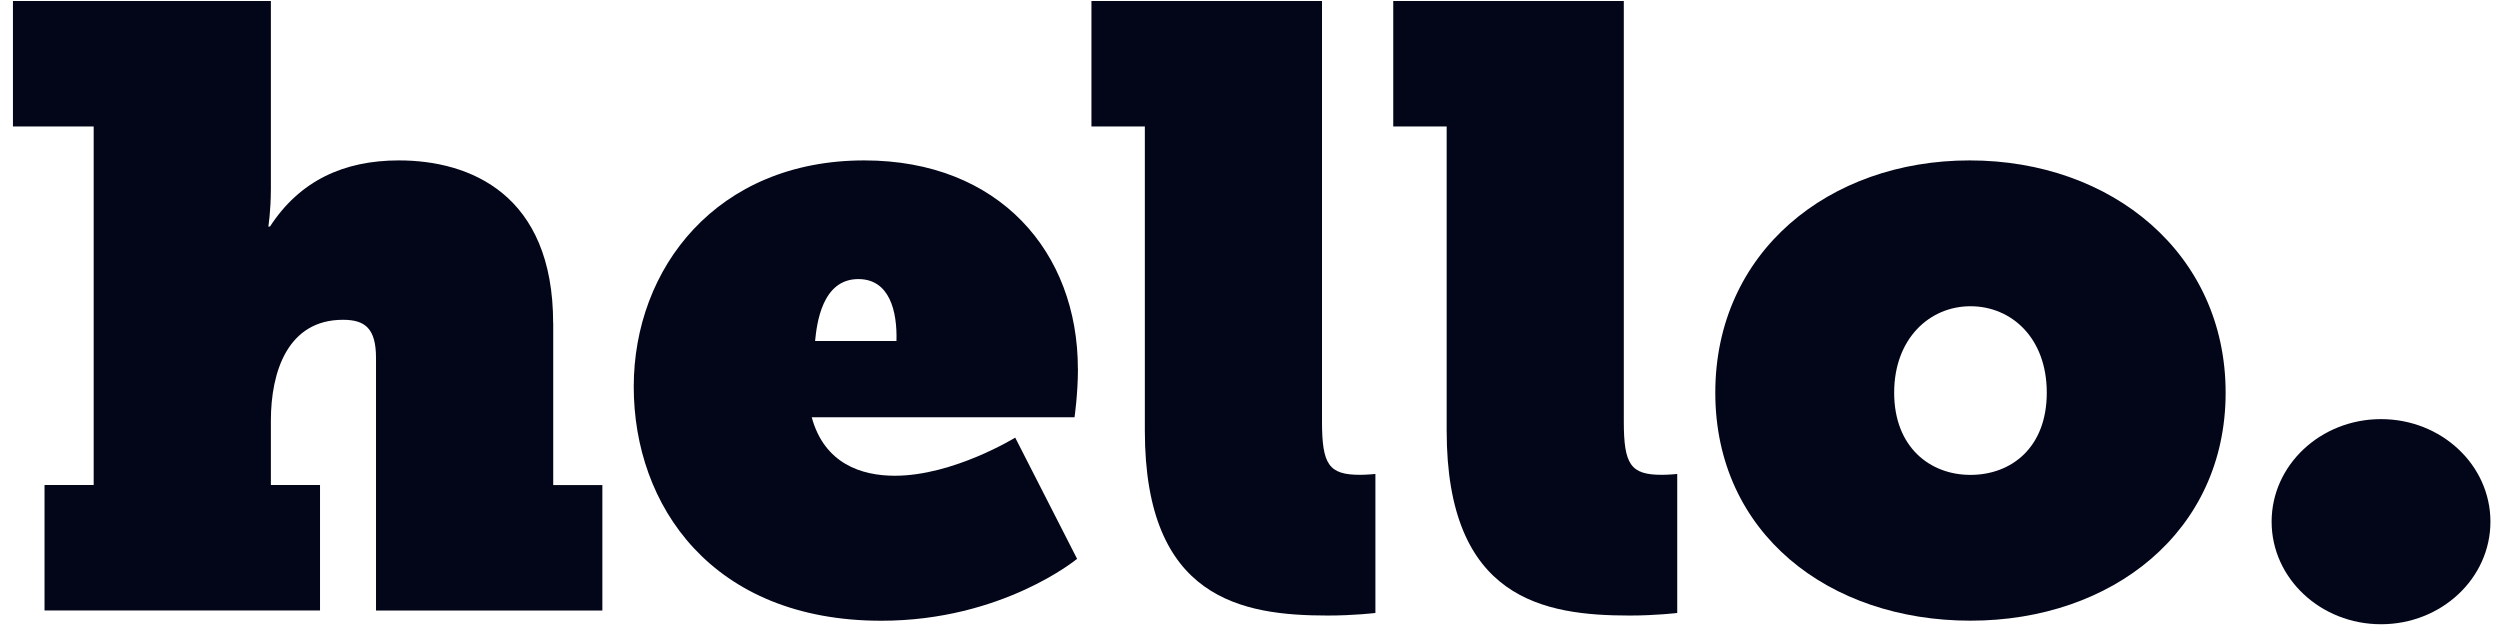 <svg width="111" height="28" viewBox="0 0 111 28" fill="none" xmlns="http://www.w3.org/2000/svg">
<path fill-rule="evenodd" clip-rule="evenodd" d="M47.858 16.38C47.858 11.187 44.359 7.122 38.375 7.122C31.827 7.122 28.138 11.903 28.138 17.172C28.138 22.441 31.602 27.561 39.129 27.561C44.511 27.561 47.823 24.812 47.823 24.812L45.075 19.43C45.075 19.43 42.327 21.123 39.73 21.123C38.261 21.123 36.605 20.598 36.041 18.527H47.709C47.709 18.527 47.861 17.473 47.861 16.38H47.858ZM36.19 15.139C36.266 14.386 36.491 12.391 38.109 12.391C39.502 12.391 39.841 13.822 39.803 15.139H36.19Z" fill="#030618"/>
<path fill-rule="evenodd" clip-rule="evenodd" d="M24.56 14.348C24.56 8.626 20.871 7.122 17.711 7.122C15.264 7.122 13.307 8.024 11.989 10.057H11.914C11.914 10.057 12.027 9.379 12.027 8.363V0.045H0.575V5.615H4.159V21.535H1.977V27.105H14.209V21.535H12.027V18.676C12.027 16.494 12.781 14.199 15.226 14.199C16.204 14.199 16.695 14.575 16.695 15.893V27.108H26.745V21.538H24.563V14.351L24.56 14.348Z" fill="#030618"/>
<path fill-rule="evenodd" clip-rule="evenodd" d="M72.097 18.714V0.045H61.86V5.615H64.232V19.126C64.232 26.614 68.56 27.33 72.36 27.33C73.525 27.33 74.469 27.216 74.469 27.216V21.044C74.469 21.044 74.092 21.082 73.791 21.082C72.398 21.082 72.097 20.63 72.097 18.711V18.714Z" fill="#030618"/>
<path fill-rule="evenodd" clip-rule="evenodd" d="M87.451 7.122C81.203 7.122 76.159 11.187 76.159 17.435C76.159 23.682 81.203 27.558 87.489 27.558C93.774 27.558 98.818 23.606 98.818 17.435C98.818 11.263 93.774 7.122 87.451 7.122ZM87.489 21.085C85.681 21.085 84.101 19.844 84.101 17.435C84.101 15.025 85.681 13.597 87.489 13.597C89.297 13.597 90.877 14.99 90.877 17.435C90.877 19.879 89.297 21.085 87.489 21.085Z" fill="#030618"/>
<path fill-rule="evenodd" clip-rule="evenodd" d="M58.697 18.714V0.045H48.46V5.615H50.831V19.126C50.831 26.614 55.16 27.33 58.96 27.33C60.125 27.33 61.068 27.216 61.068 27.216V21.044C61.068 21.044 60.692 21.082 60.391 21.082C58.998 21.082 58.697 20.63 58.697 18.711V18.714Z" fill="#030618"/>
<path d="M105.717 27.716C108.4 27.716 110.575 25.677 110.575 23.163C110.575 20.648 108.4 18.609 105.717 18.609C103.035 18.609 100.86 20.648 100.86 23.163C100.86 25.677 103.035 27.716 105.717 27.716Z" fill="#030618"/>
</svg>
